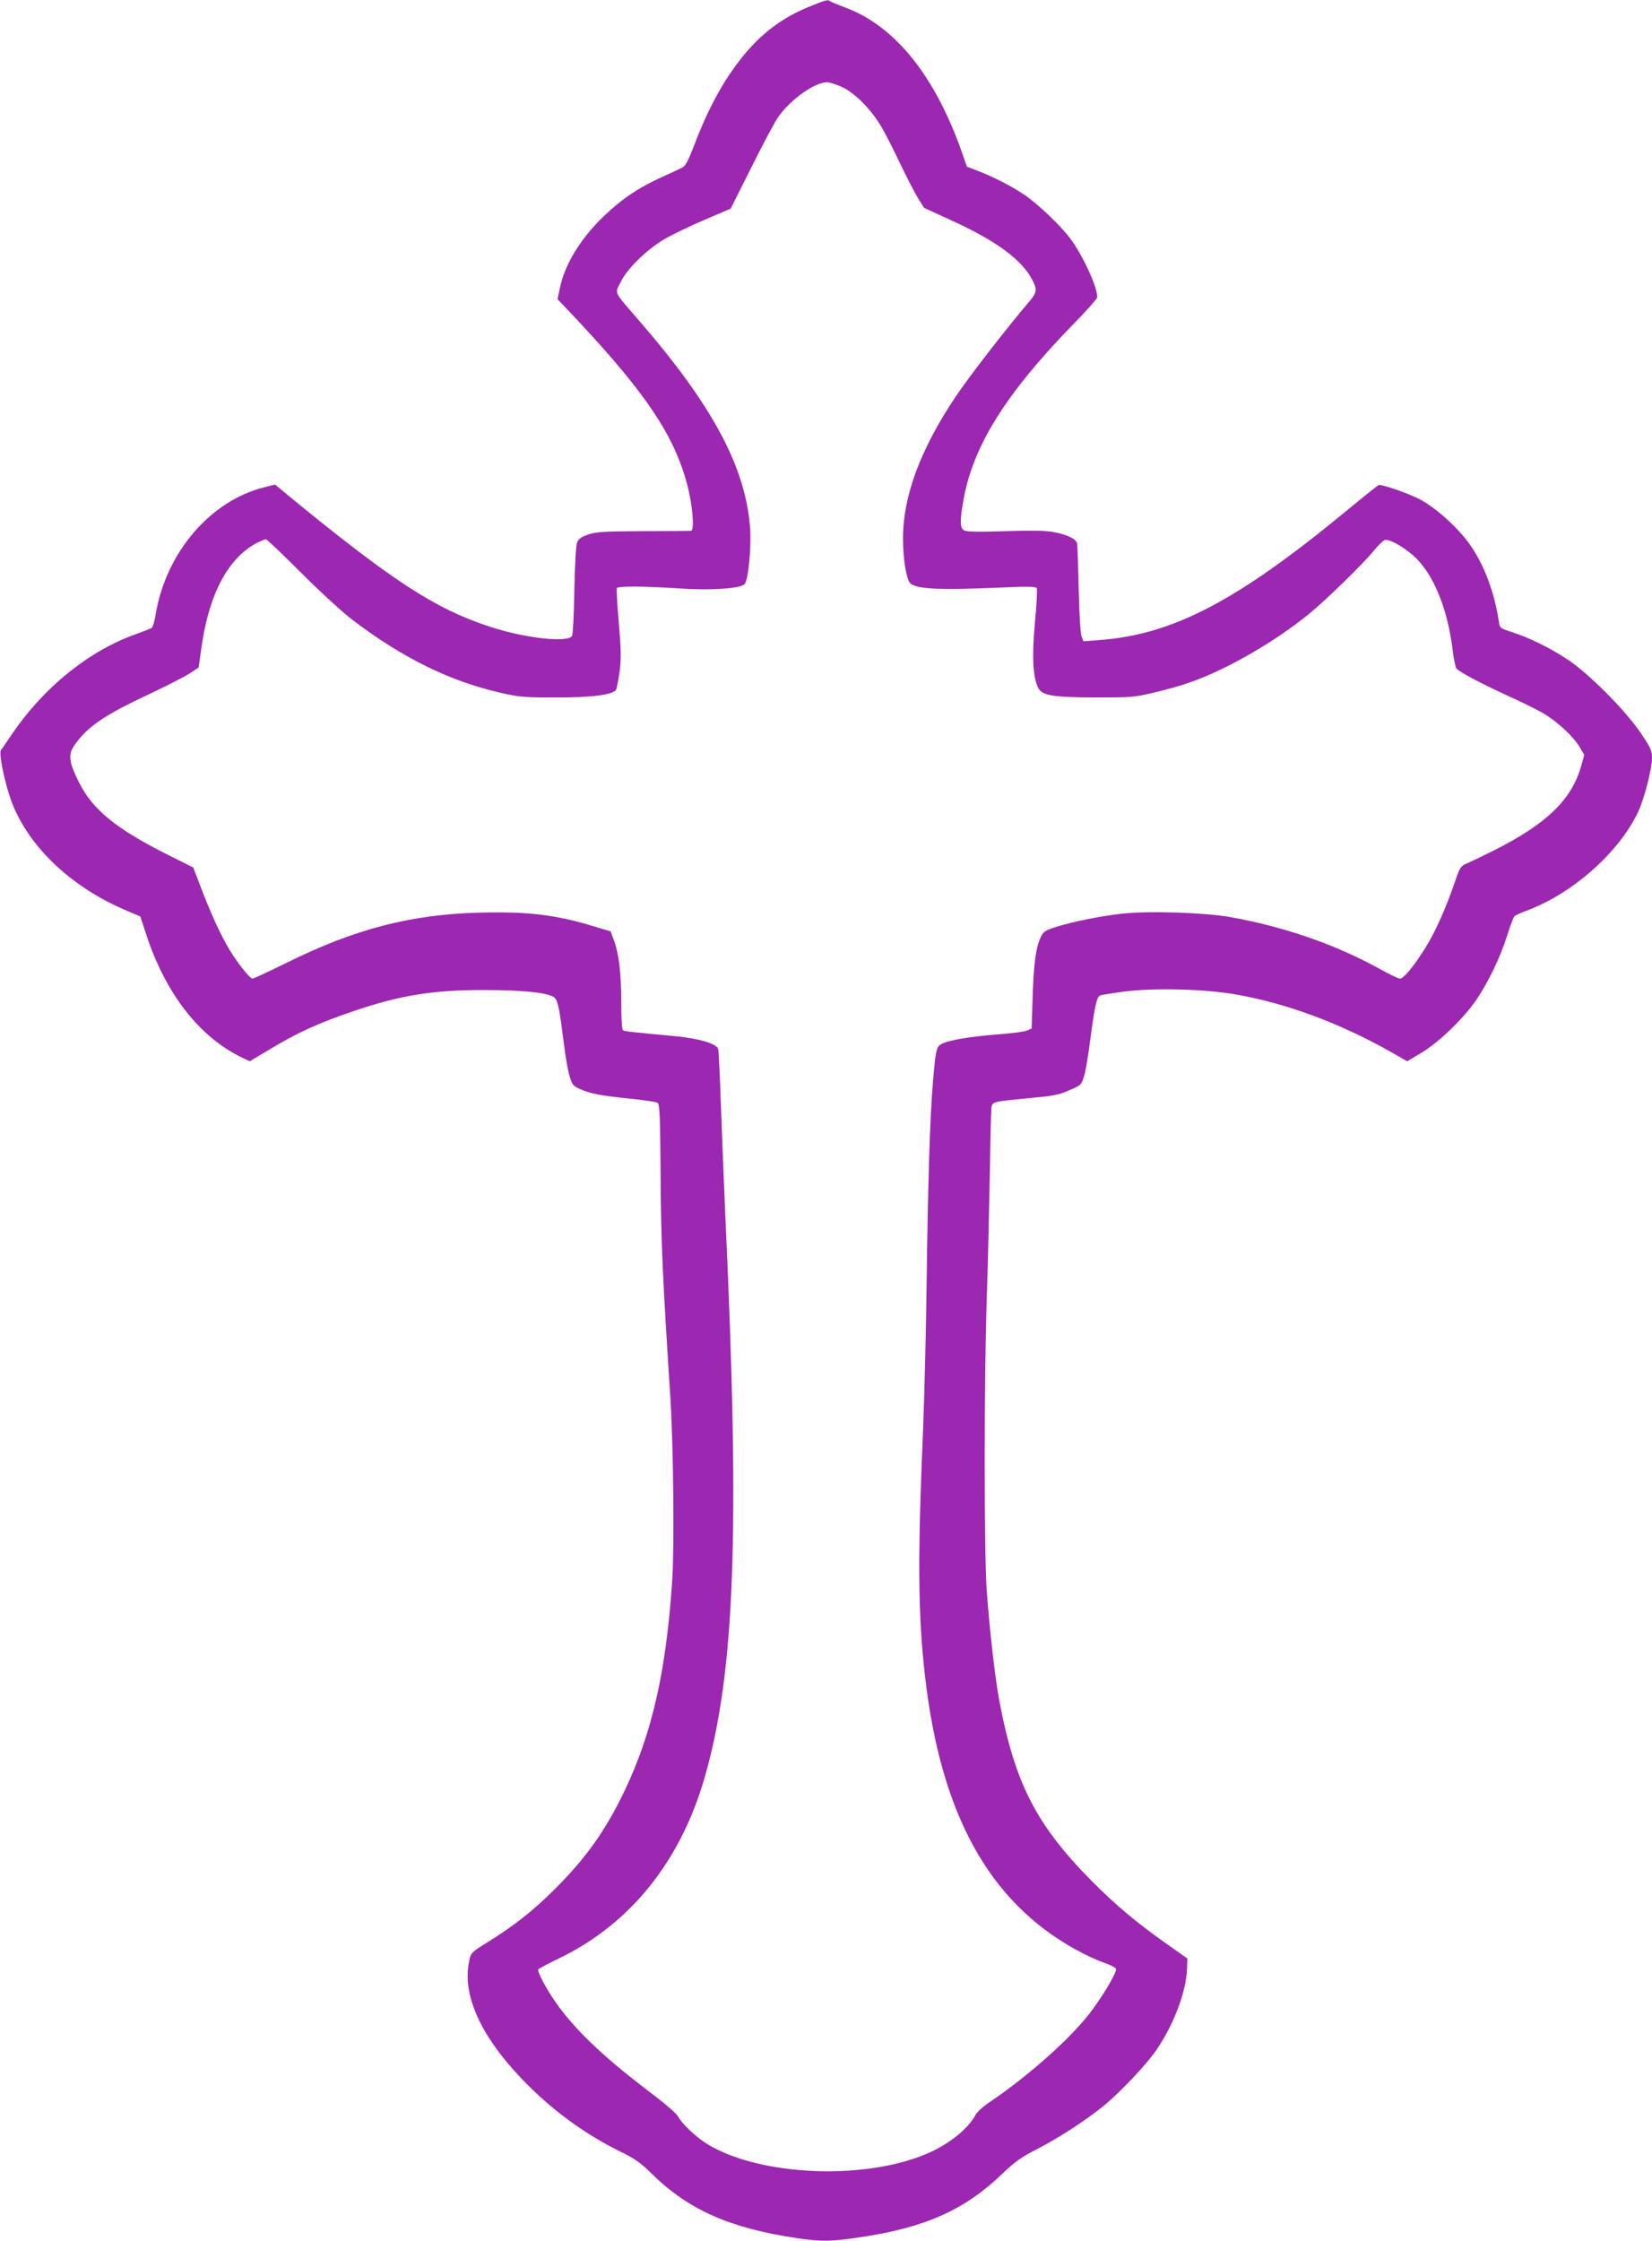 <?xml version="1.0" standalone="no"?>
<!DOCTYPE svg PUBLIC "-//W3C//DTD SVG 20010904//EN"
 "http://www.w3.org/TR/2001/REC-SVG-20010904/DTD/svg10.dtd">
<svg version="1.0" xmlns="http://www.w3.org/2000/svg"
 width="944pt" height="1280pt" viewBox="0 0 944 1280"
 preserveAspectRatio="xMidYMid meet">
<g transform="translate(0,1280) scale(0.1,-0.1)"
fill="#9c27b0" stroke="none">
<path d="M4622 12761 c-155 -64 -270 -151 -379 -285 -111 -139 -196 -294 -278
-511 -32 -82 -48 -113 -66 -122 -13 -7 -73 -35 -133 -62 -130 -61 -214 -119
-320 -220 -131 -127 -220 -274 -247 -408 l-13 -62 110 -116 c395 -422 555
-660 630 -940 31 -113 44 -264 23 -267 -8 -1 -131 -2 -274 -2 -222 -1 -268 -4
-313 -19 -39 -13 -56 -25 -64 -45 -7 -16 -13 -125 -16 -272 -2 -135 -8 -253
-13 -262 -22 -41 -269 -14 -469 52 -313 102 -556 260 -1157 753 l-71 59 -64
-16 c-306 -77 -559 -372 -618 -723 -6 -40 -17 -76 -23 -80 -7 -4 -46 -19 -87
-34 -267 -94 -524 -299 -708 -567 -31 -46 -61 -90 -67 -97 -12 -18 19 -173 55
-277 90 -259 333 -496 646 -632 l96 -41 34 -104 c110 -336 303 -584 545 -701
l46 -22 99 59 c169 103 292 159 496 228 260 89 450 120 738 120 238 0 381 -16
410 -45 19 -19 28 -68 54 -275 8 -66 22 -144 31 -173 14 -48 21 -56 58 -72 60
-27 113 -37 281 -55 82 -8 155 -19 163 -24 13 -7 15 -67 18 -417 2 -380 11
-575 56 -1274 17 -271 23 -850 10 -1040 -34 -513 -114 -867 -270 -1195 -108
-227 -222 -388 -400 -565 -125 -125 -235 -211 -385 -304 -93 -58 -95 -60 -105
-108 -41 -190 63 -424 300 -672 165 -173 358 -315 564 -416 82 -40 115 -63
181 -128 208 -205 448 -311 833 -367 138 -20 191 -19 357 6 368 54 597 156
809 360 72 69 110 97 195 140 122 62 286 168 385 249 99 81 252 243 308 328
98 146 165 327 170 456 l2 59 -122 86 c-170 120 -290 221 -426 358 -316 320
-436 554 -526 1024 -24 127 -56 402 -73 639 -15 217 -15 1220 1 1675 6 176 13
487 17 690 3 204 7 380 10 392 5 29 14 31 192 48 176 17 188 19 265 53 54 23
58 28 72 76 9 28 24 121 35 206 25 192 37 247 57 254 8 3 69 13 136 22 167 22
462 15 637 -16 292 -51 593 -163 883 -326 l98 -56 82 49 c101 60 245 200 316
306 70 105 135 242 173 362 17 55 36 105 42 111 6 6 34 19 61 29 266 96 536
334 646 568 36 78 79 245 79 309 0 41 -8 58 -67 145 -90 131 -298 339 -417
417 -100 66 -218 124 -318 156 -65 21 -68 23 -73 58 -25 169 -85 329 -169 446
-68 95 -192 206 -283 254 -63 33 -204 82 -234 82 -3 0 -91 -70 -195 -156 -617
-508 -983 -699 -1401 -730 l-92 -7 -11 29 c-6 16 -13 134 -16 269 -3 132 -7
249 -9 260 -5 26 -52 49 -130 65 -44 9 -119 11 -277 6 -151 -5 -223 -4 -238 4
-25 13 -26 53 -5 171 54 310 239 606 622 1001 79 80 143 152 143 160 0 61 -82
238 -153 334 -58 77 -186 199 -263 251 -70 48 -185 107 -269 138 l-60 23 -27
78 c-153 438 -381 723 -665 830 -46 17 -86 34 -90 37 -10 11 -23 8 -121 -32z
m196 -461 c73 -37 164 -130 220 -227 22 -37 69 -130 105 -206 36 -75 82 -164
101 -196 l36 -58 161 -74 c254 -116 400 -224 459 -340 27 -52 25 -69 -13 -115
-126 -147 -351 -437 -425 -548 -202 -301 -302 -569 -302 -812 0 -115 19 -233
41 -255 34 -34 165 -41 520 -25 146 7 198 6 203 -3 4 -6 0 -95 -10 -197 -18
-194 -12 -309 18 -372 22 -45 82 -55 328 -56 202 0 222 1 334 28 66 15 158 41
205 58 206 71 481 229 677 388 97 78 313 289 374 364 25 30 53 58 62 61 29 10
134 -53 193 -117 98 -106 169 -292 196 -511 6 -51 16 -98 21 -105 17 -20 130
-81 287 -153 80 -36 175 -83 211 -104 79 -47 173 -134 207 -193 l26 -44 -17
-61 c-54 -195 -199 -334 -502 -486 -65 -32 -135 -66 -154 -74 -32 -13 -38 -22
-64 -98 -50 -148 -116 -297 -171 -383 -65 -105 -124 -176 -145 -176 -9 0 -61
25 -115 55 -253 140 -548 242 -852 296 -150 27 -473 37 -623 20 -126 -15 -268
-43 -370 -74 -66 -21 -77 -27 -92 -58 -28 -59 -41 -148 -47 -339 l-6 -185 -25
-11 c-14 -7 -92 -17 -175 -23 -157 -13 -266 -31 -312 -53 -32 -15 -36 -31 -52
-221 -17 -193 -29 -596 -36 -1147 -3 -272 -13 -646 -20 -830 -32 -742 -29
-1069 11 -1415 90 -788 365 -1287 861 -1561 54 -30 126 -63 161 -75 35 -12 66
-27 69 -35 6 -17 -59 -130 -135 -234 -111 -152 -356 -371 -589 -529 -35 -23
-70 -55 -79 -72 -41 -79 -155 -170 -282 -223 -359 -151 -948 -125 -1247 55
-65 39 -148 117 -170 159 -8 16 -70 70 -137 121 -348 262 -526 444 -637 653
-17 32 -28 62 -26 66 3 5 60 35 128 68 401 196 686 552 823 1027 174 603 203
1396 119 3205 -8 173 -19 455 -25 625 -6 171 -13 320 -16 332 -6 30 -106 61
-244 74 -257 24 -291 28 -300 34 -6 4 -10 66 -10 155 0 170 -13 280 -41 357
l-20 53 -97 29 c-216 66 -376 85 -651 78 -394 -10 -716 -94 -1106 -288 -100
-49 -186 -89 -192 -89 -12 0 -62 59 -110 131 -50 73 -113 204 -173 359 l-56
145 -160 80 c-286 145 -417 253 -494 409 -55 109 -61 154 -28 204 72 108 172
177 435 299 92 44 193 95 223 114 l55 36 14 99 c42 317 153 528 323 615 21 10
42 19 47 19 6 0 97 -87 203 -193 107 -107 239 -228 295 -270 284 -215 549
-346 838 -413 108 -25 139 -28 310 -28 211 -1 339 15 355 44 5 9 14 57 21 106
9 73 8 125 -5 277 -9 104 -14 192 -11 198 8 12 155 11 353 -2 185 -13 358 -1
378 26 20 27 37 201 31 309 -23 350 -209 702 -632 1191 -153 177 -142 155
-109 222 36 77 147 185 249 246 44 26 148 76 230 111 l150 64 120 239 c66 132
134 260 152 285 71 100 208 198 278 198 18 0 59 -14 93 -30z"/>
</g>
</svg>
